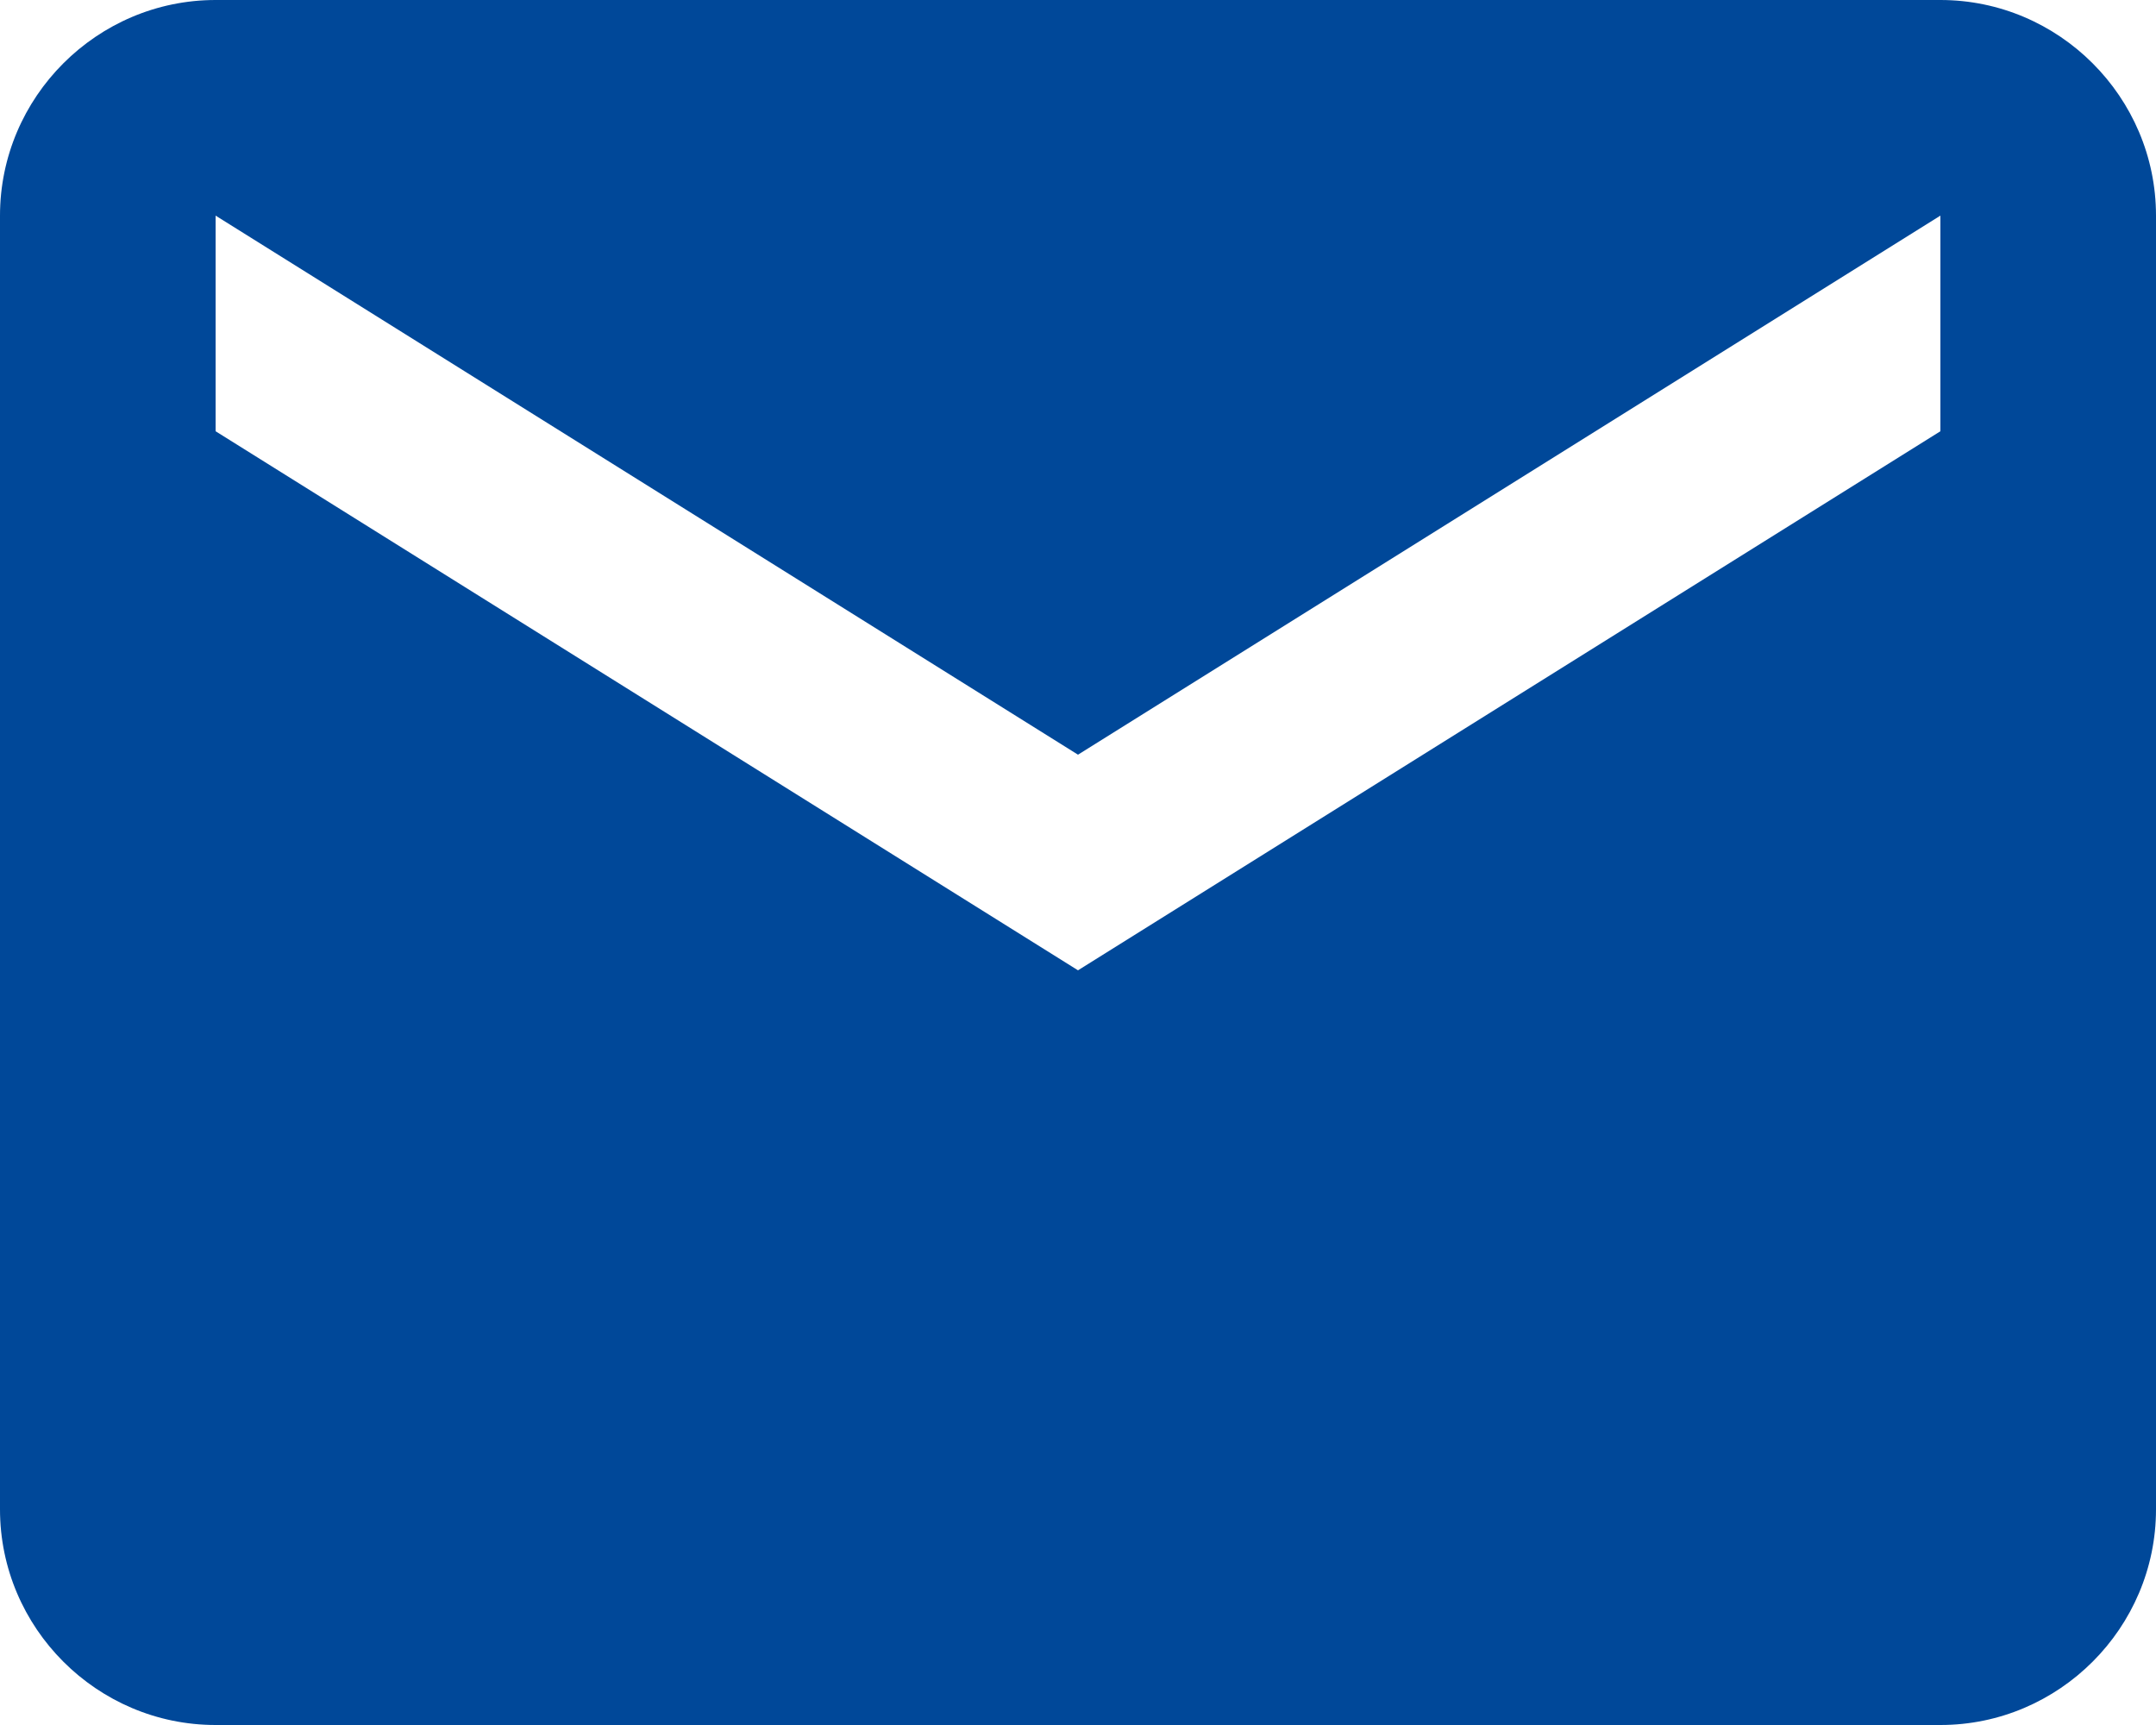 <?xml version="1.0" encoding="UTF-8"?>
<svg id="katman_1" data-name="katman 1" xmlns="http://www.w3.org/2000/svg" version="1.1" viewBox="0 0 20 16">
  <defs>
    <style>
      .cls-1 {
        fill: #004899;
        fill-rule: evenodd;
        stroke-width: 0px;
      }
    </style>
  </defs>
  <path class="cls-1" d="M18,4l-8,5L2,4v-2l8,5,8-5v2ZM18,0H2C.9,0,0,.9,0,2v12c0,1.1.9,2,2,2h16c1.1,0,2-.9,2-2V2c0-1.1-.9-2-2-2Z"/>
</svg>